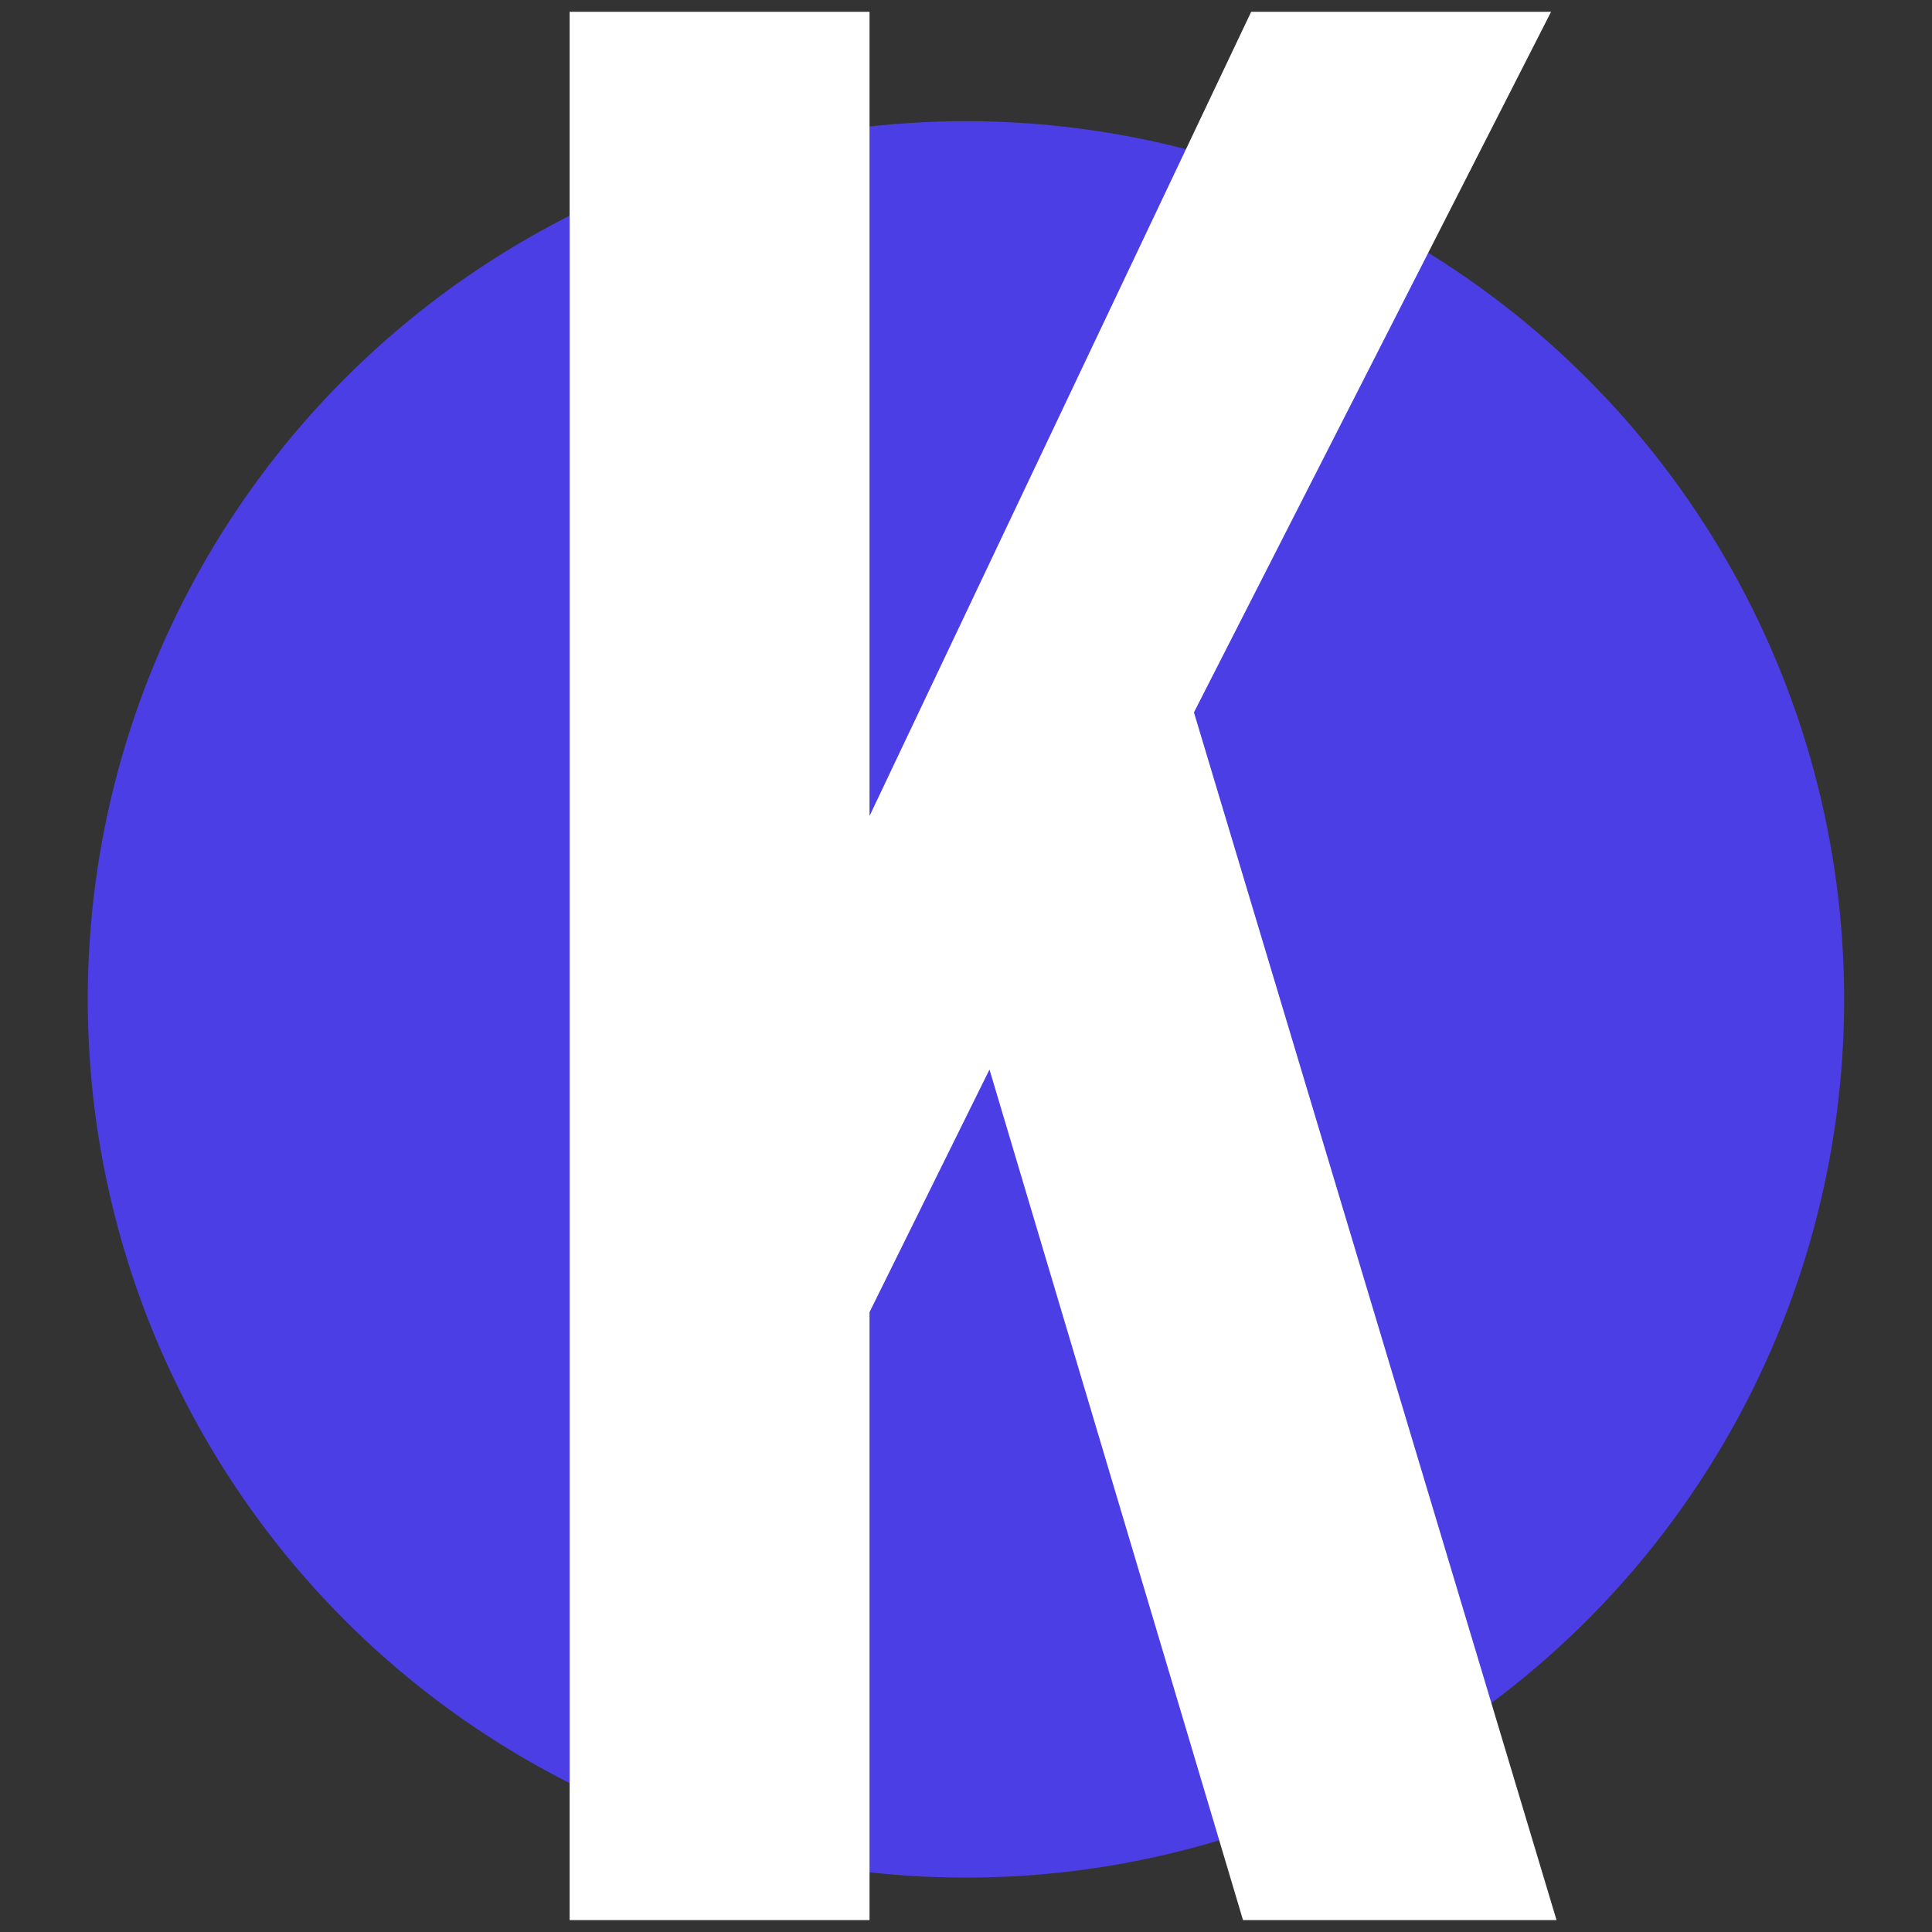 <svg xmlns="http://www.w3.org/2000/svg" xml:space="preserve" id="Ebene_1" x="0" y="0" style="enable-background:new 0 0 155.91 155.91" version="1.1" viewBox="0 0 155.91 155.91"><rect x="0" y="0" width="155.91" height="155.91" fill="#333333" stroke="none"/><style type="text/css">.st0{fill:#4b3ee4}.st1{fill:#fff}</style><circle cx="77.95" cy="80.65" r="70.87" class="st0"/><g><path d="M45.97.95h24.2v64.9l30.8-64.9h24.2L96.35 57.49l29.26 97.46h-25.3L79.85 86.31l-9.68 19.58v49.06h-24.2V.95z" class="st1"/></g></svg>